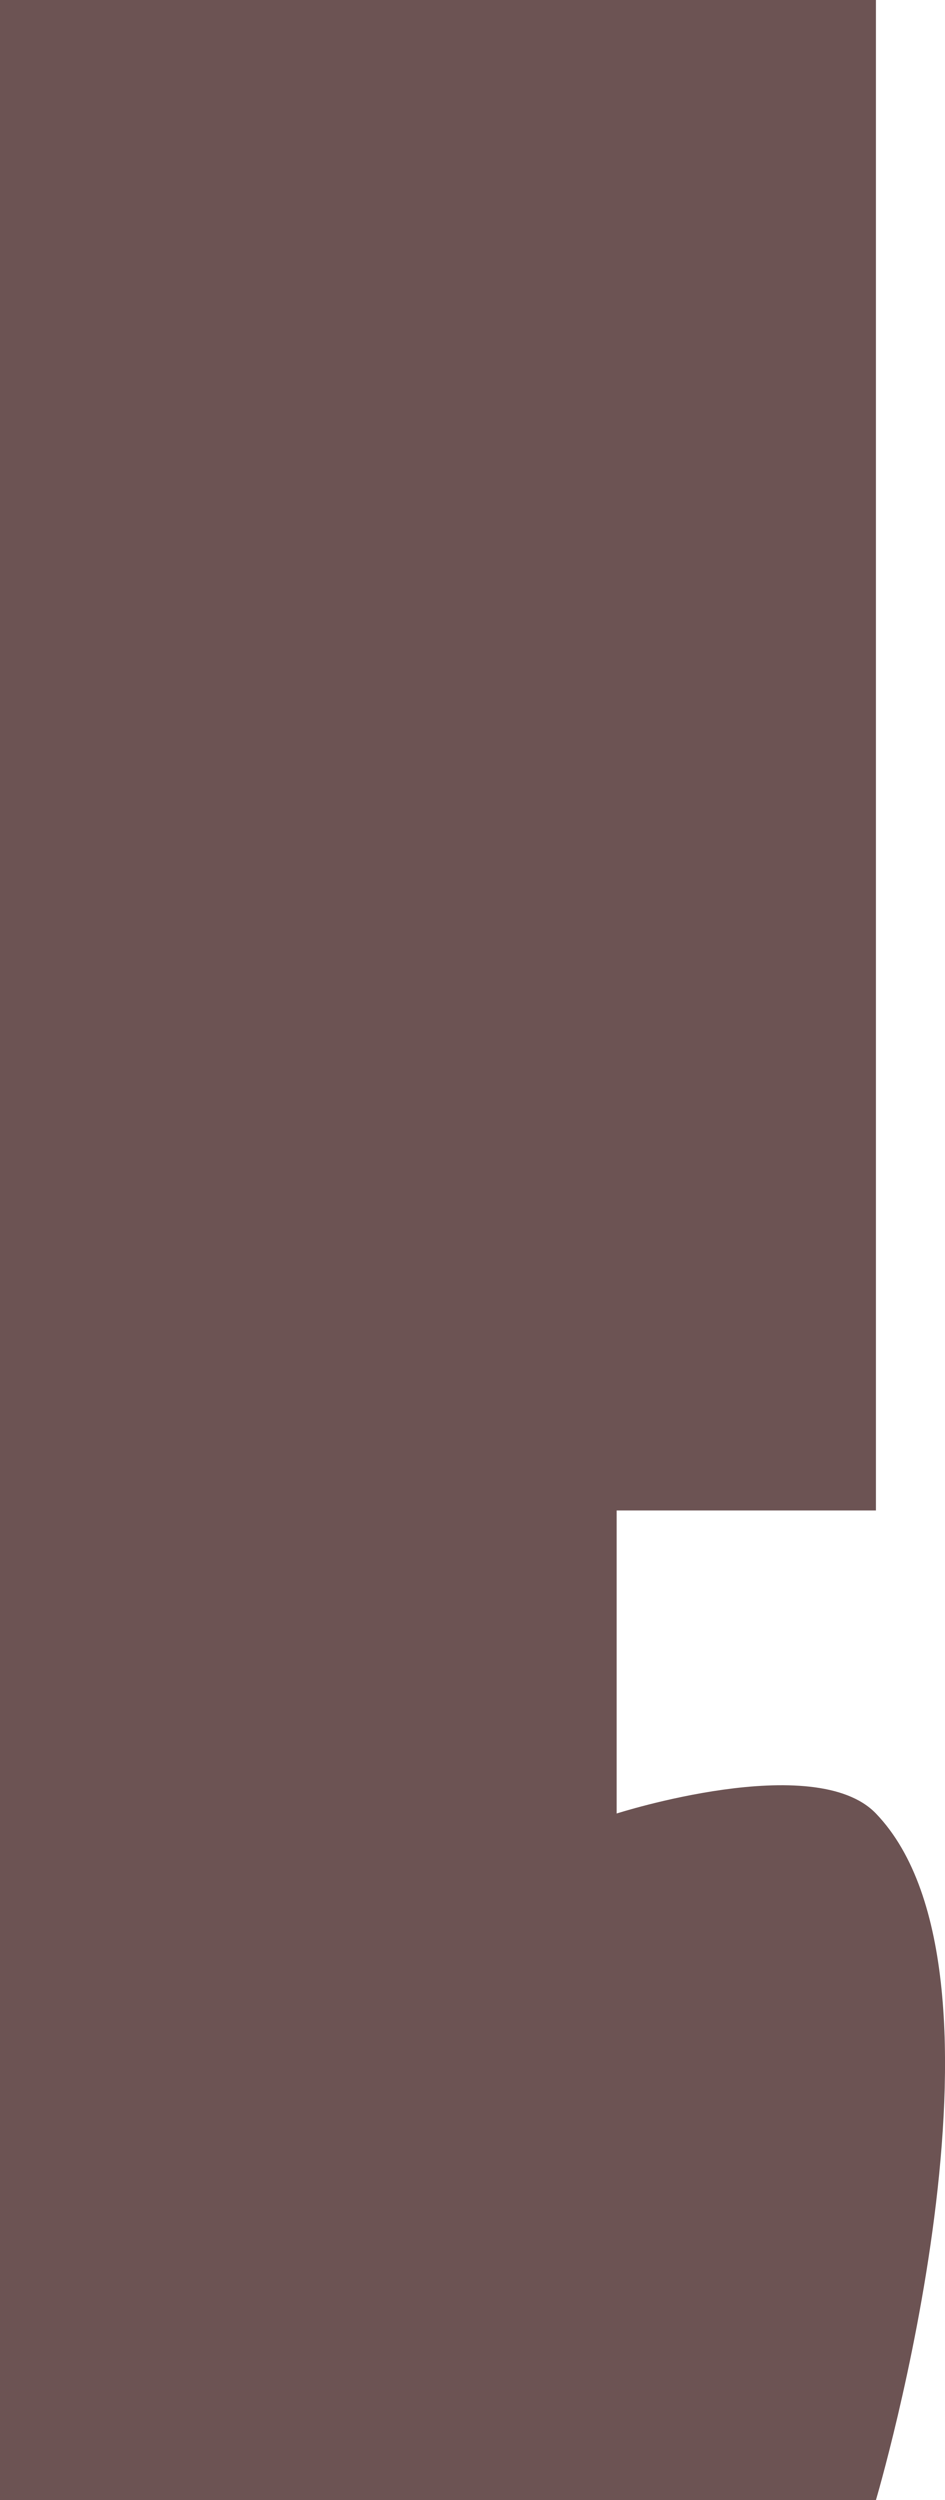 <?xml version="1.0" encoding="UTF-8" standalone="no"?>
<!-- Created with Inkscape (http://www.inkscape.org/) -->

<svg
   width="29.5mm"
   height="78mm"
   viewBox="0 0 29.5 78"
   version="1.1"
   id="svg1"
   inkscape:version="1.3.2 (091e20e, 2023-11-25, custom)"
   sodipodi:docname="caputm.svg"
   xmlns:inkscape="http://www.inkscape.org/namespaces/inkscape"
   xmlns:sodipodi="http://sodipodi.sourceforge.net/DTD/sodipodi-0.dtd"
   xmlns="http://www.w3.org/2000/svg"
   xmlns:svg="http://www.w3.org/2000/svg">
  <sodipodi:namedview
     id="namedview1"
     pagecolor="#ffffff"
     bordercolor="#000000"
     borderopacity="0.25"
     inkscape:showpageshadow="2"
     inkscape:pageopacity="0.0"
     inkscape:pagecheckerboard="0"
     inkscape:deskcolor="#d1d1d1"
     inkscape:document-units="mm"
     inkscape:zoom="2.2443742"
     inkscape:cx="81.314426"
     inkscape:cy="115.39965"
     inkscape:window-width="1331"
     inkscape:window-height="1080"
     inkscape:window-x="1386"
     inkscape:window-y="2"
     inkscape:window-maximized="0"
     inkscape:current-layer="layer1" />
  <defs
     id="defs1" />
  <g
     inkscape:label="Ebene 1"
     inkscape:groupmode="layer"
     id="layer1"
     transform="translate(-43.597,-48.257)">
    <rect
       style="fill:none;stroke:none;stroke-width:0.559;stroke-linejoin:bevel;stroke-opacity:1"
       id="rect1"
       width="29.5"
       height="78"
       x="43.597"
       y="48.257" />
    <path
       id="rect6"
       style="fill:#6c5353;fill-opacity:1;stroke-width:0.289"
       d="M 43.597,48.257 V 126.257 H 70.941 c 0,0 4.853,-16.371 0,-21.42 -1.908,-1.985 -8.094,0 -8.094,0 v -9.455 h 8.094 v -47.125 z"
       sodipodi:nodetypes="cccsccccc" />
  </g>
</svg>
